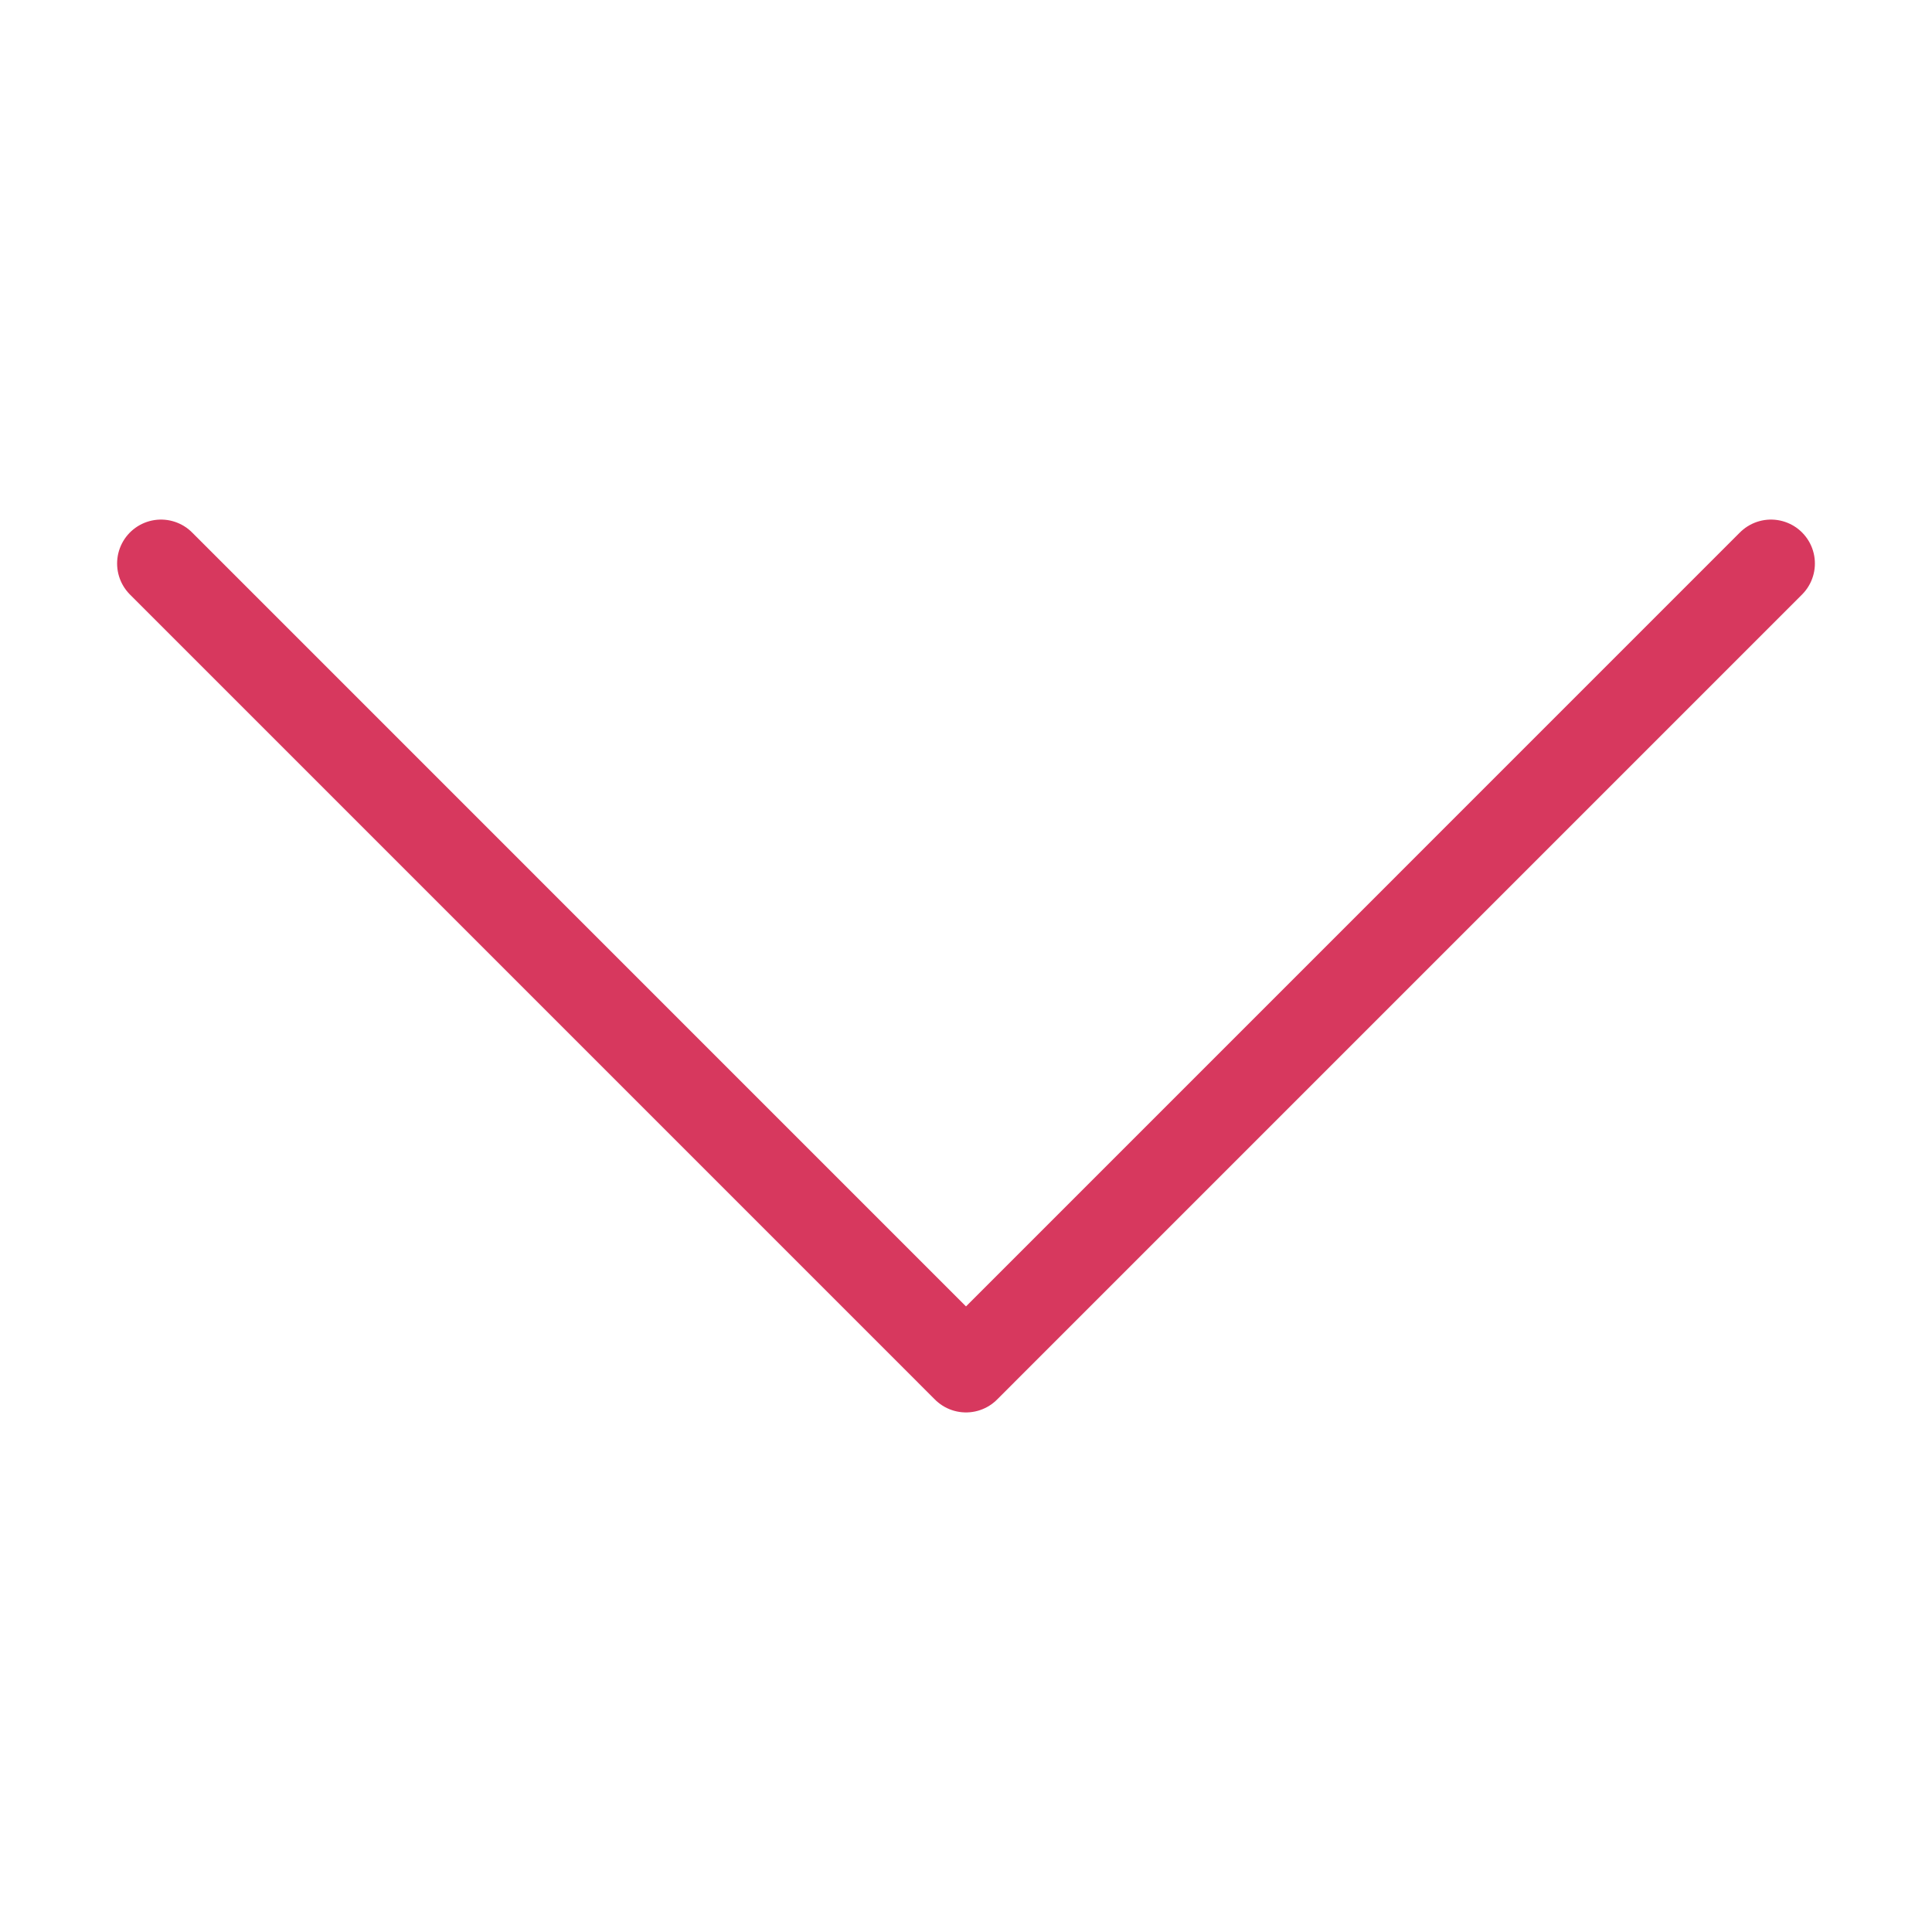 <svg width="44" height="44" viewBox="0 0 44 44" fill="none" xmlns="http://www.w3.org/2000/svg">
<path d="M3.667 12.833L22 31.167L40.333 12.833" stroke="#D7385E" stroke-width="2" stroke-miterlimit="10" stroke-linecap="round" stroke-linejoin="round"/>
</svg>
